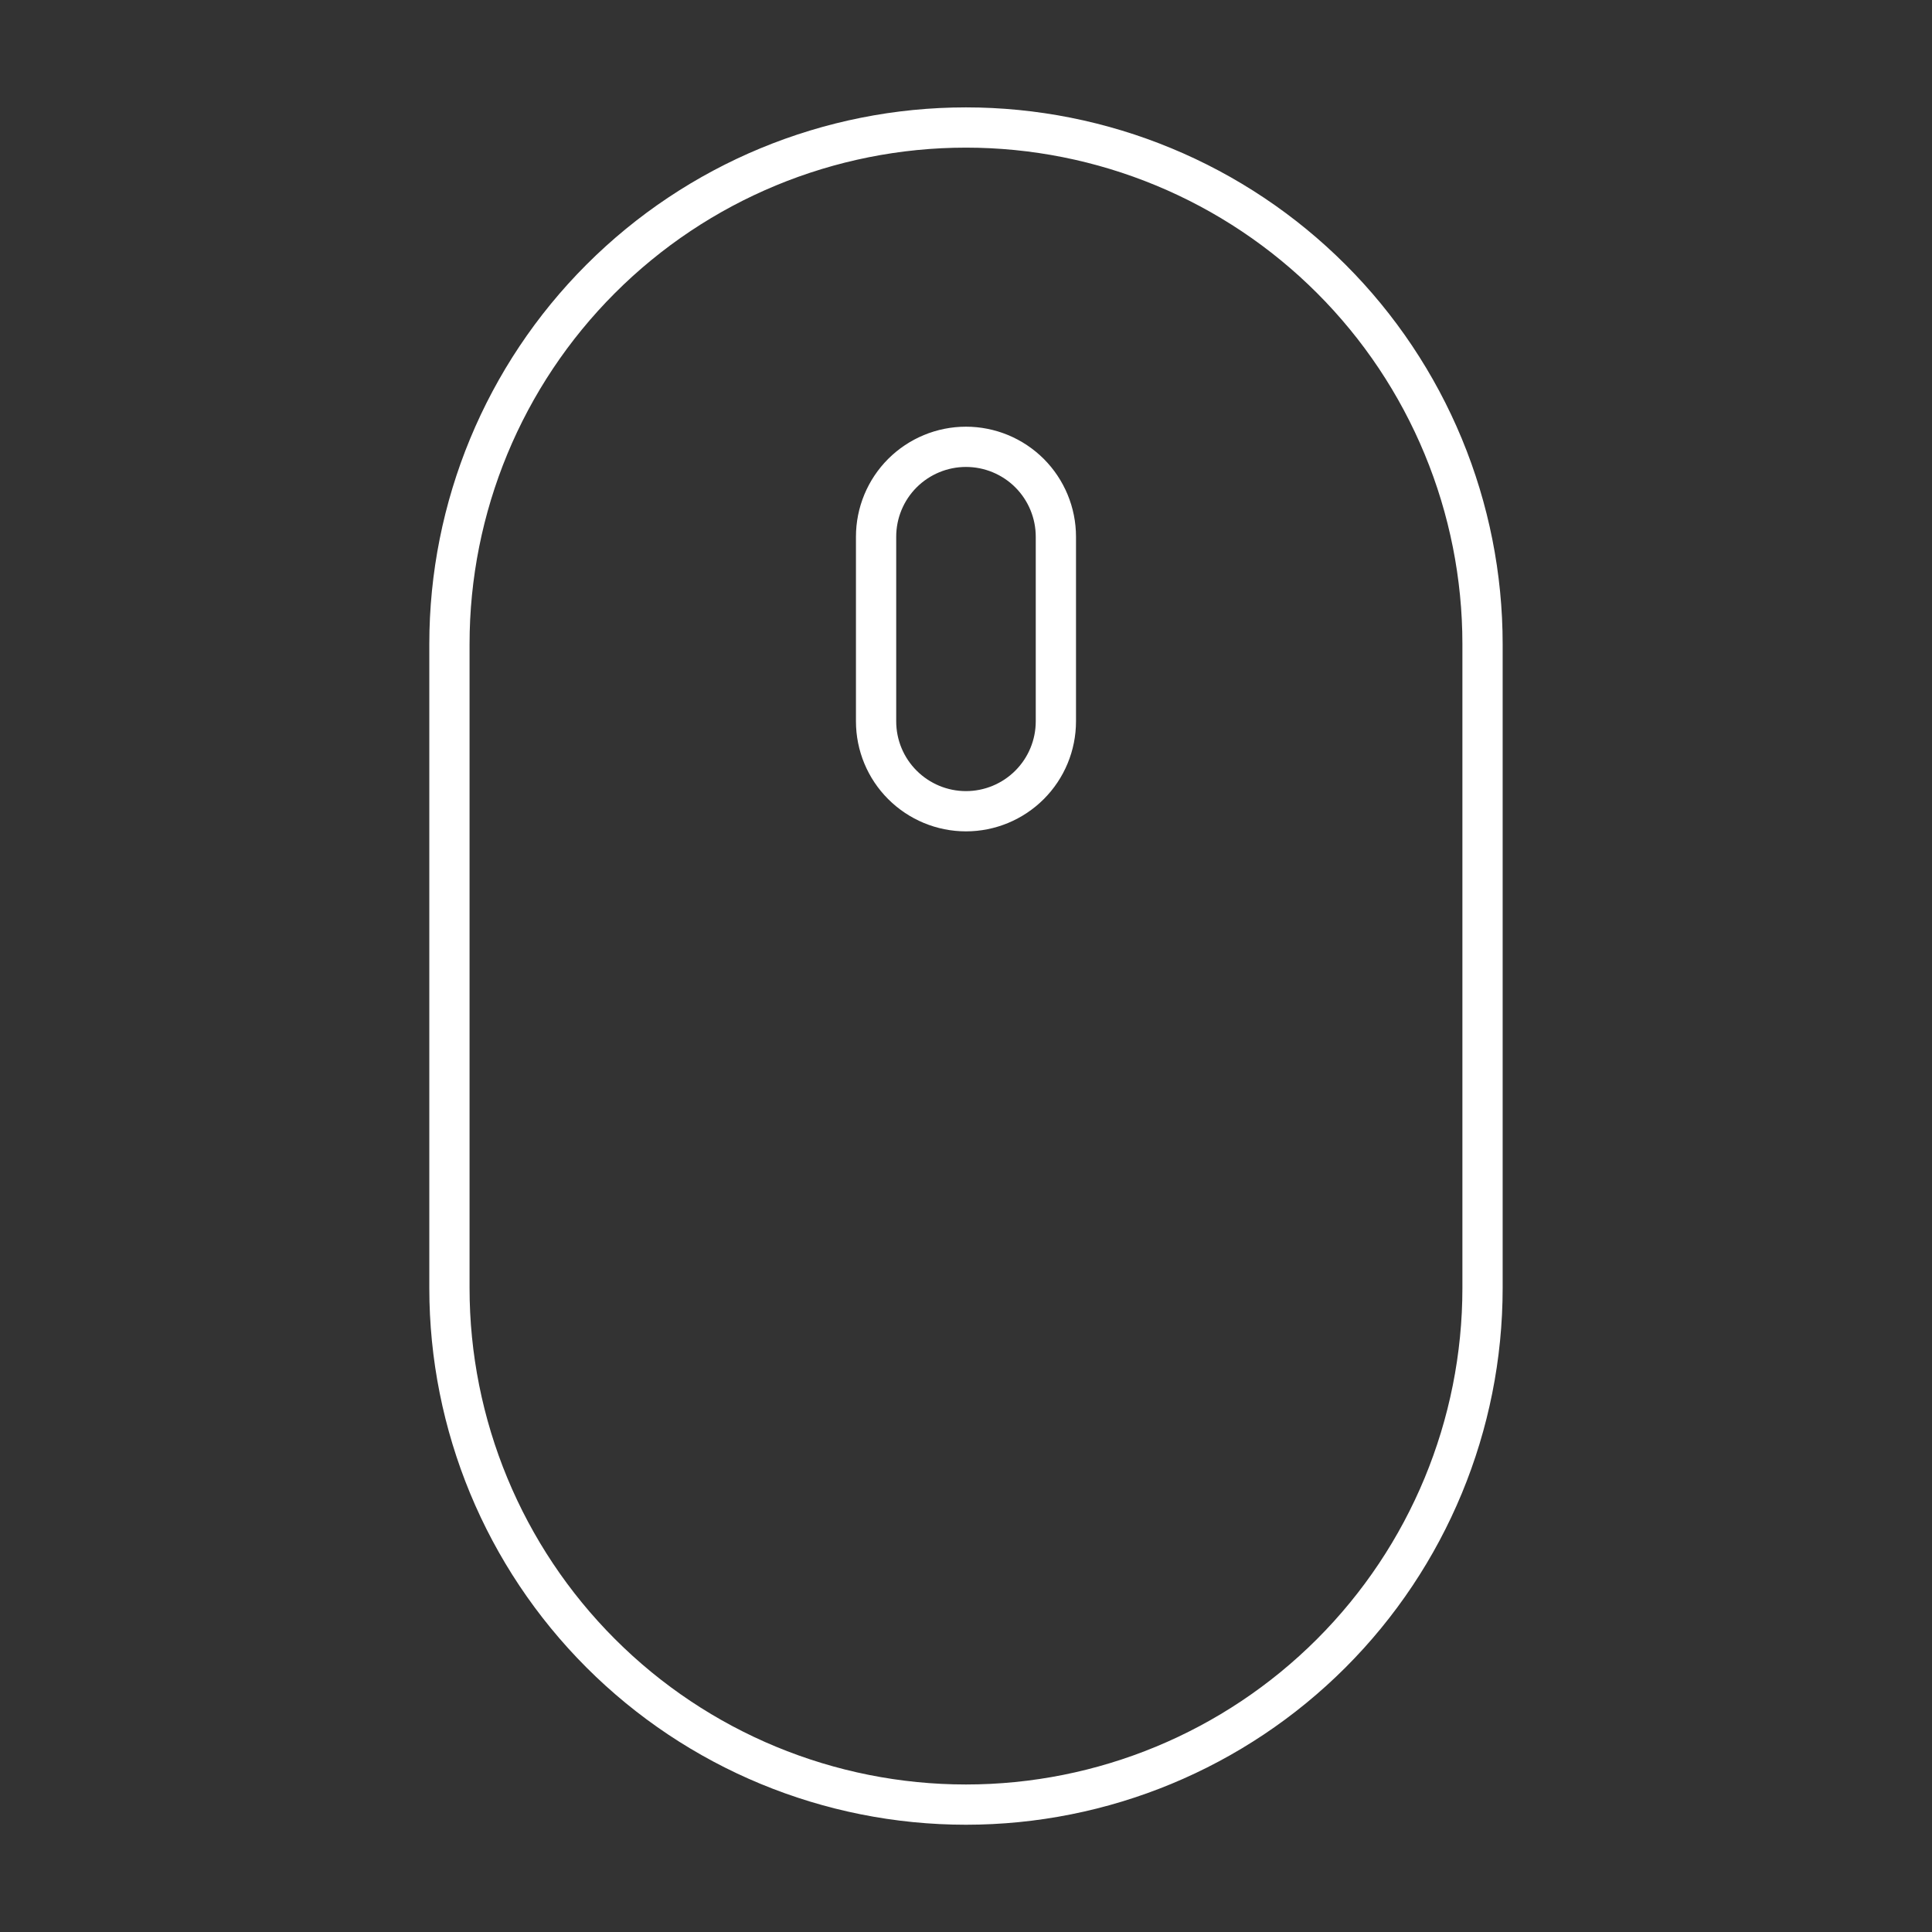 <svg width="48" height="48" viewBox="0 0 48 48" fill="none" xmlns="http://www.w3.org/2000/svg">
<rect x="0" y="0" width="48" height="48" fill="#333333" stroke="none"/>
<g clip-path="url(#clip0_1273_864)">
<path d="M14.925 6.927C17.331 4.52 20.596 3.168 23.999 3.168C25.685 3.168 27.353 3.5 28.91 4.145C30.468 4.79 31.882 5.735 33.074 6.927C34.266 8.118 35.211 9.533 35.856 11.09C36.501 12.647 36.833 14.316 36.833 16.001V32.001C36.833 35.405 35.481 38.669 33.074 41.076C30.667 43.483 27.403 44.835 23.999 44.835C20.596 44.835 17.331 43.483 14.925 41.076C12.518 38.669 11.166 35.405 11.166 32.001V16.001C11.166 12.598 12.518 9.333 14.925 6.927ZM25.579 19.5C25.997 19.082 26.233 18.514 26.233 17.921V13.335C26.233 12.742 25.997 12.174 25.579 11.755C25.16 11.337 24.592 11.101 23.999 11.101C23.407 11.101 22.839 11.337 22.42 11.755C22.001 12.174 21.766 12.742 21.766 13.335V17.921C21.766 18.514 22.001 19.082 22.42 19.5C22.839 19.919 23.407 20.155 23.999 20.155C24.592 20.155 25.16 19.919 25.579 19.5Z" stroke="white"/>
</g>
<defs>
<clipPath id="clip0_1273_864">
<rect width="48" height="48" fill="white"/>
</clipPath>
</defs>
</svg>
